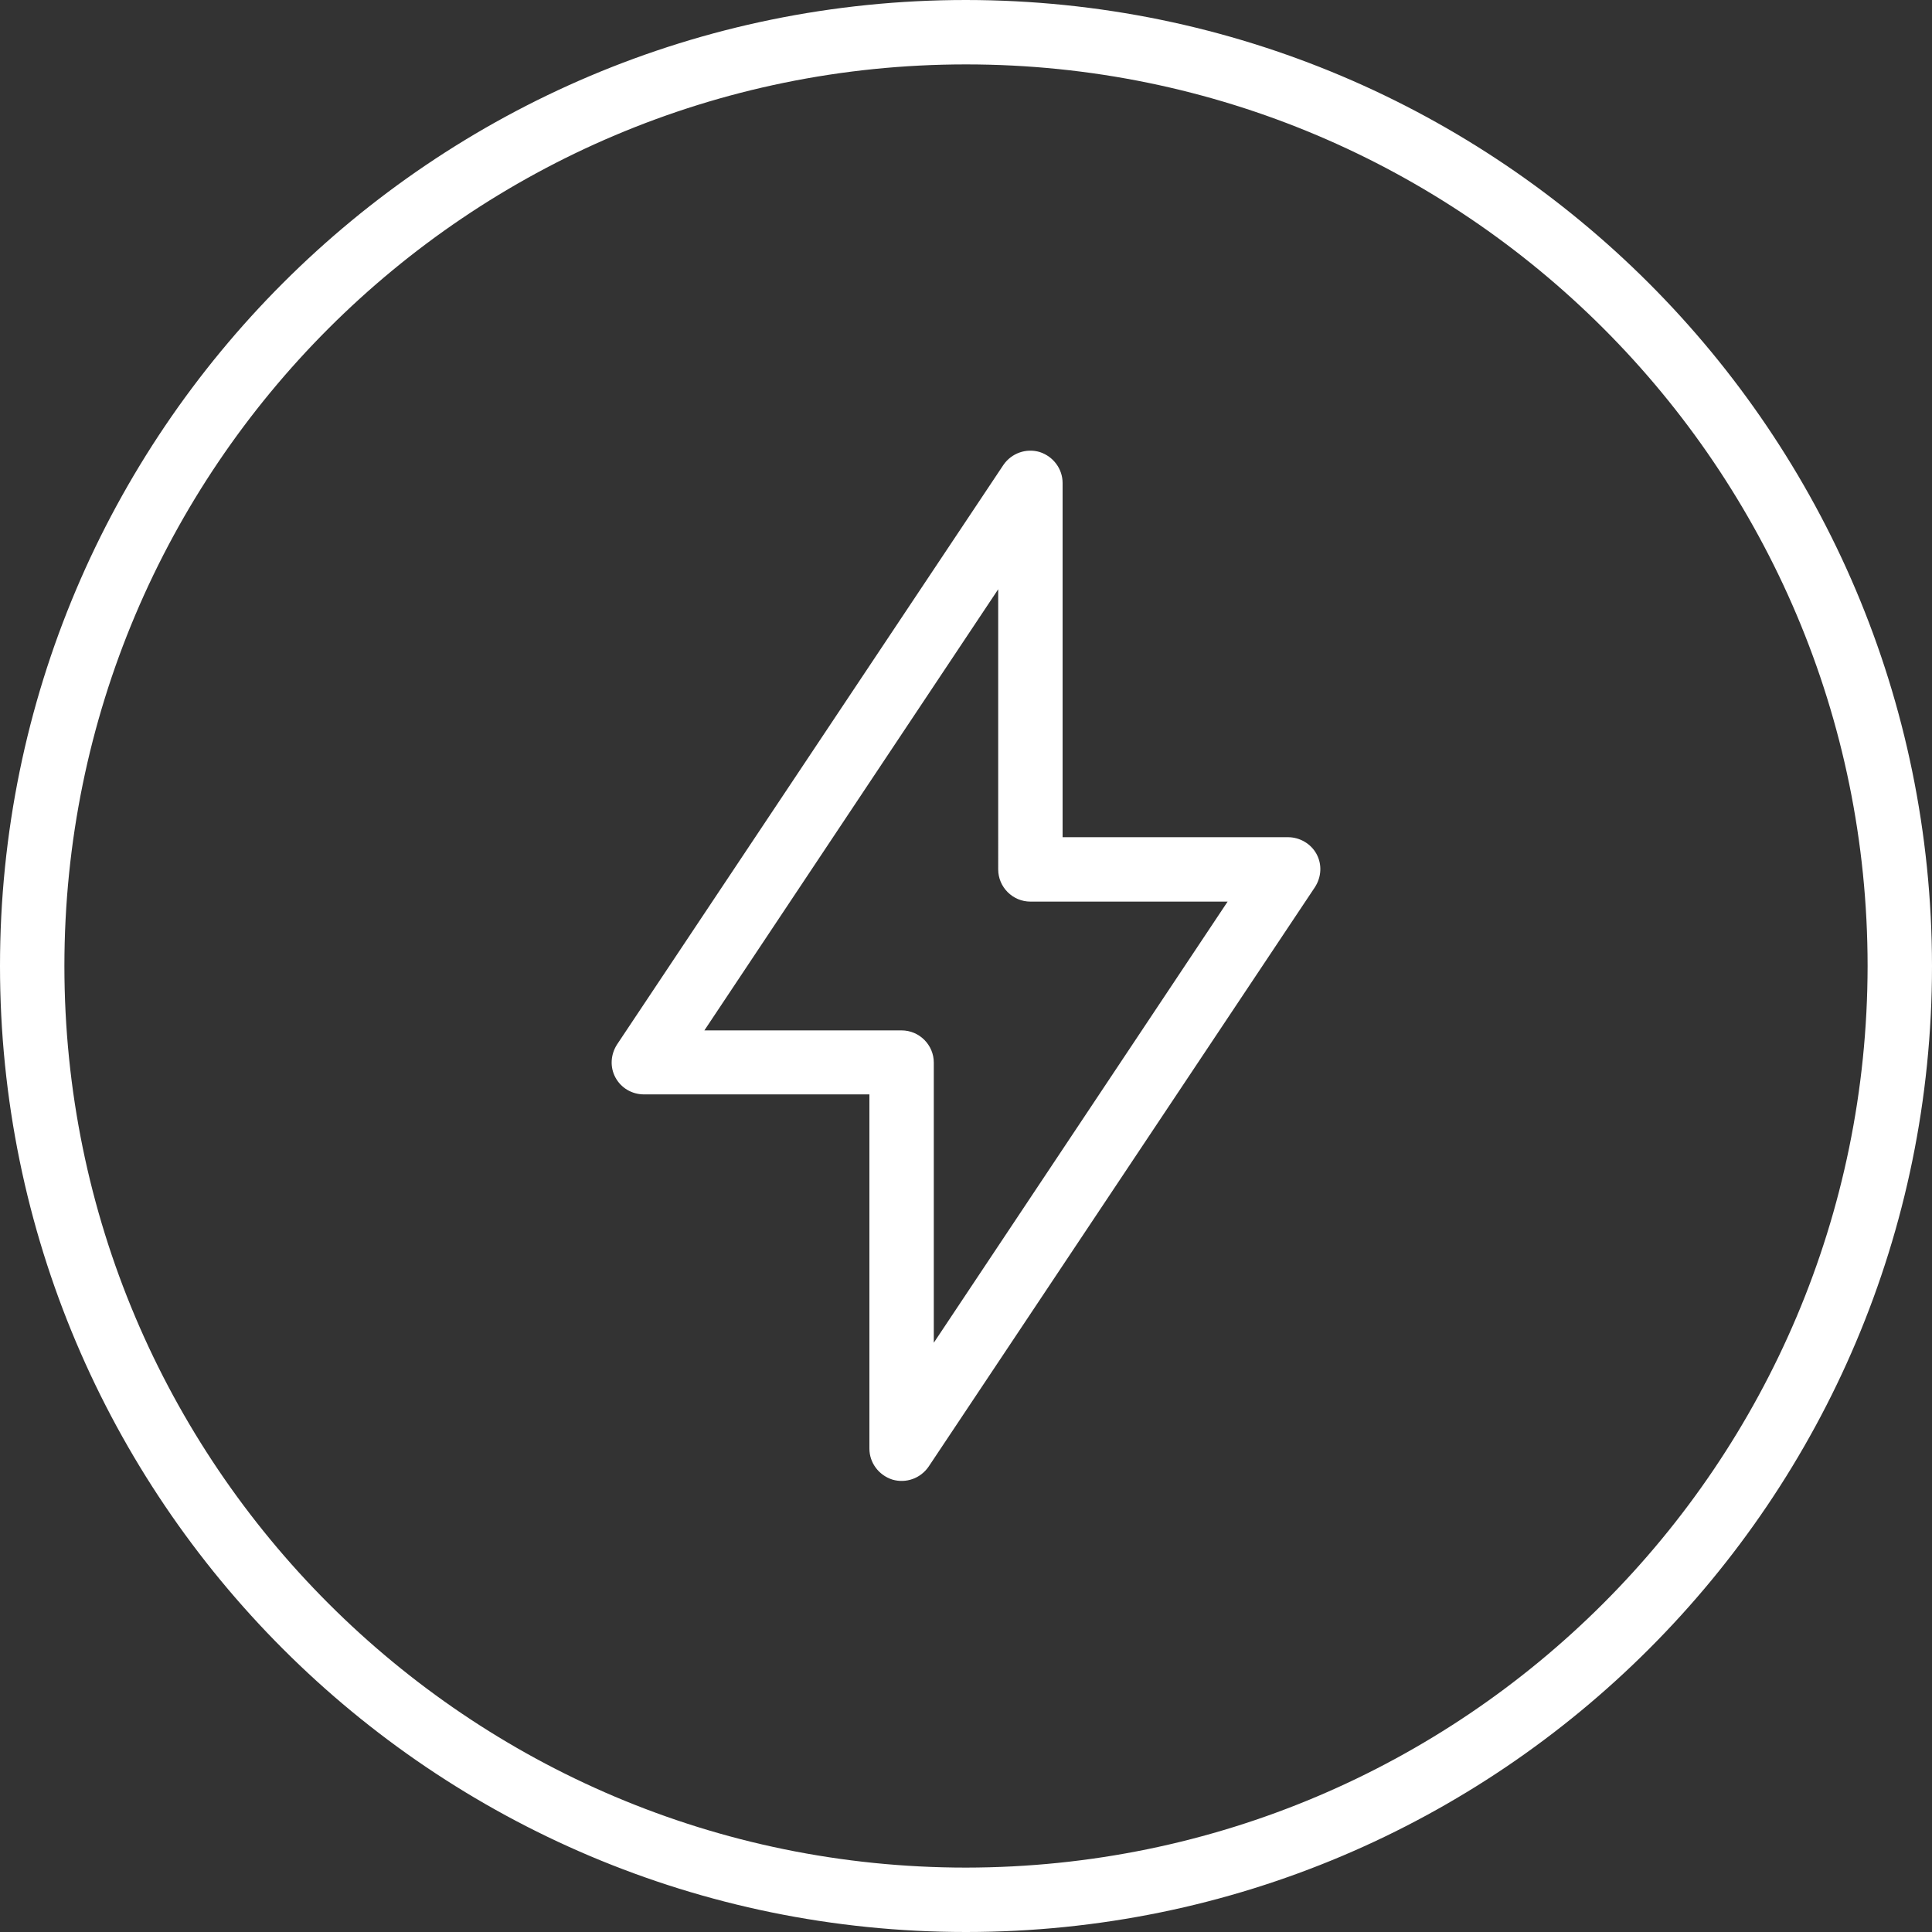 <?xml version="1.0" encoding="UTF-8"?> <svg xmlns="http://www.w3.org/2000/svg" xmlns:xlink="http://www.w3.org/1999/xlink" version="1.1" id="Layer_1" x="0px" y="0px" viewBox="0 0 480 480" style="enable-background:new 0 0 480 480;" xml:space="preserve"><rect x="0" y="0" width="480" height="480" fill="#333333" stroke="none"/> <style type="text/css"> .st0{fill:#FFFFFF;} </style> <path class="st0" d="M240,0C107.5,0,0,107.5,0,240s107.5,240,240,240s240-107.5,240-240C479.9,107.5,372.5,0.1,240,0z M240,464 C116.3,464,16,363.7,16,240S116.3,16,240,16s224,100.3,224,224C463.9,363.7,363.7,463.9,240,464z"></path> <path class="st0" d="M320,208h-56v-88c0-3.5-2.3-6.6-5.7-7.7c-3.4-1-7,0.3-9,3.2l-96,144c-1.6,2.5-1.8,5.6-0.4,8.2s4.1,4.2,7.1,4.2 h56v88c0,3.5,2.3,6.6,5.7,7.7c3.4,1,7-0.3,9-3.2l96-144c1.6-2.5,1.8-5.6,0.4-8.2S322.9,208,320,208z M232,333.6V264c0-4.4-3.6-8-8-8 h-49l73-109.6V216c0,4.4,3.6,8,8,8h49L232,333.6z"></path> </svg> 